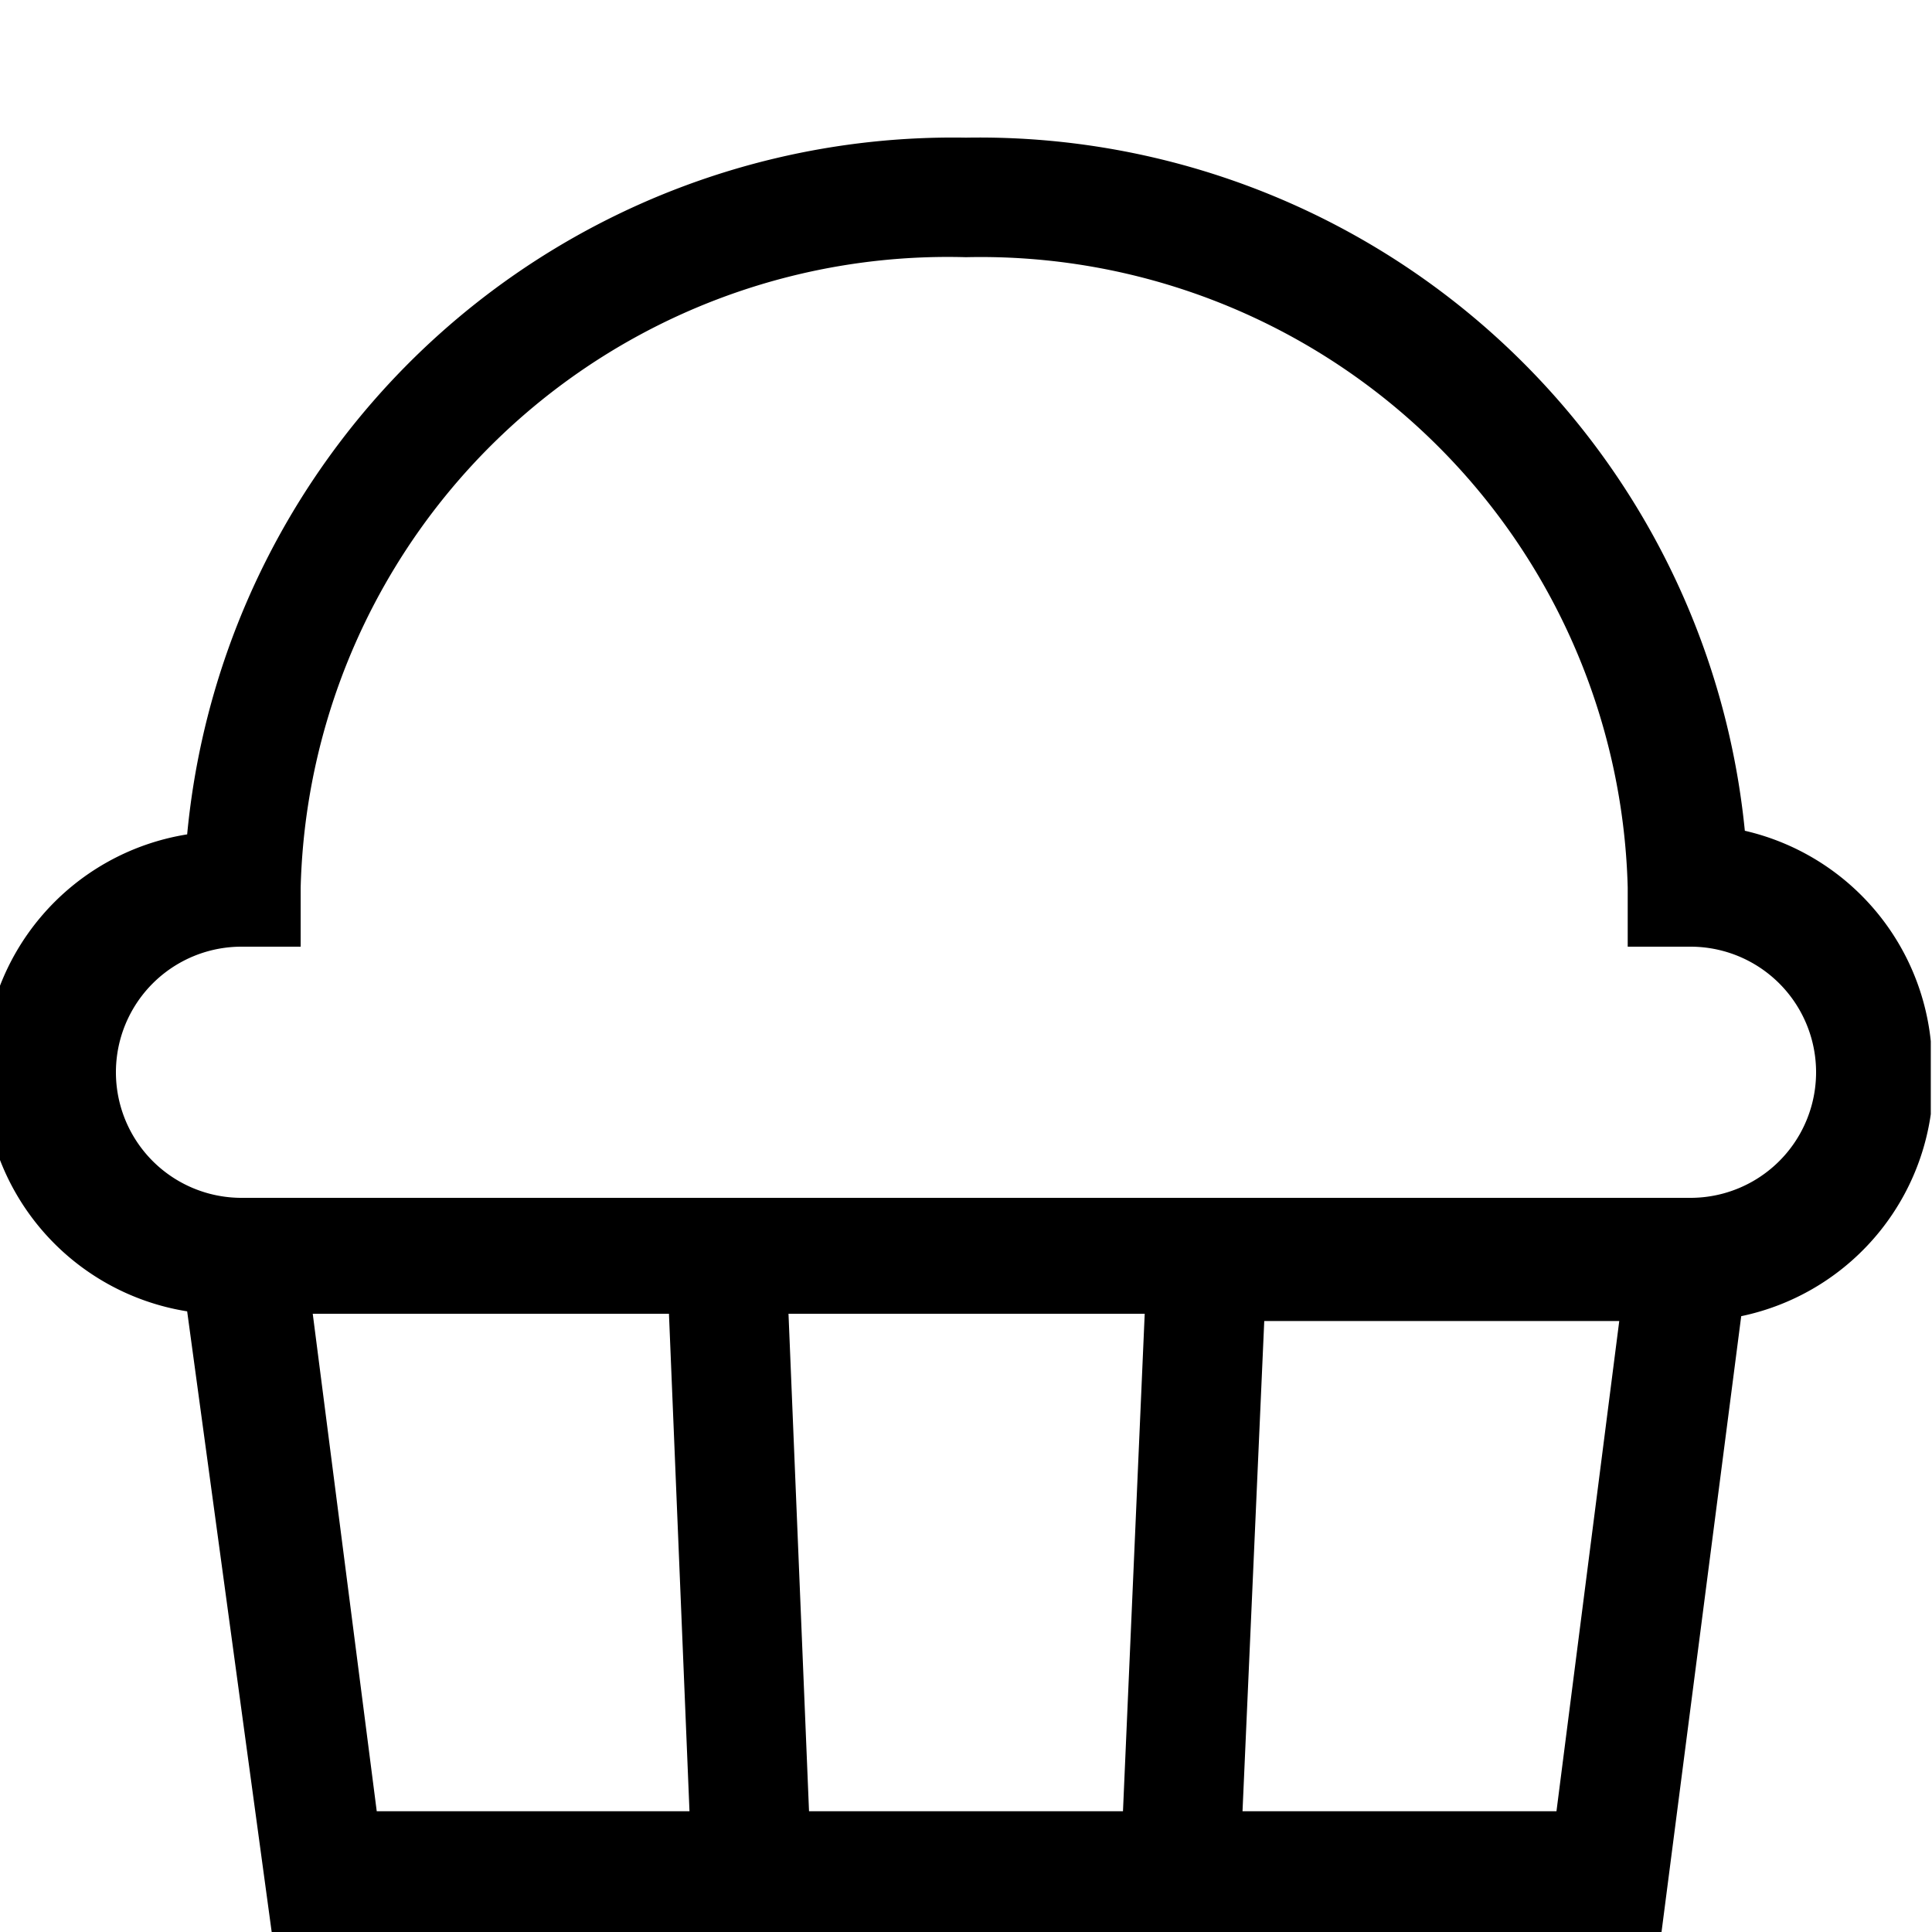 <svg id="Layer_1" data-name="Layer 1" xmlns="http://www.w3.org/2000/svg" xmlns:xlink="http://www.w3.org/1999/xlink" viewBox="0 0 16 16"><defs><style>.cls-1{fill:none;}.cls-2{clip-path:url(#clip-path);}</style><clipPath id="clip-path"><rect class="cls-1" y="1.12" width="15.99" height="14.88"/></clipPath></defs><title>aroma_Other Fruits</title><g class="cls-2"><path d="M16,8.88a2,2,0,0,0-1.55-2A6.37,6.37,0,0,0,8,1.14,6.37,6.37,0,0,0,1.55,6.91a2,2,0,0,0,0,3.95L2.25,16H13.76l.66-5.1a2,2,0,0,0,1.59-2Zm-13.41,2H5.54L5.71,15H3.12Zm3.94,0H9.48L9.3,15H6.7ZM10.29,15l.18-4.06h2.94L12.89,15ZM14,9.92H2A1,1,0,1,1,2,7.84h.49V7.35A5.36,5.36,0,0,1,8,2.13a5.36,5.36,0,0,1,5.48,5.22v.49H14a1,1,0,1,1,0,2.08Zm0,0"/></g></svg>